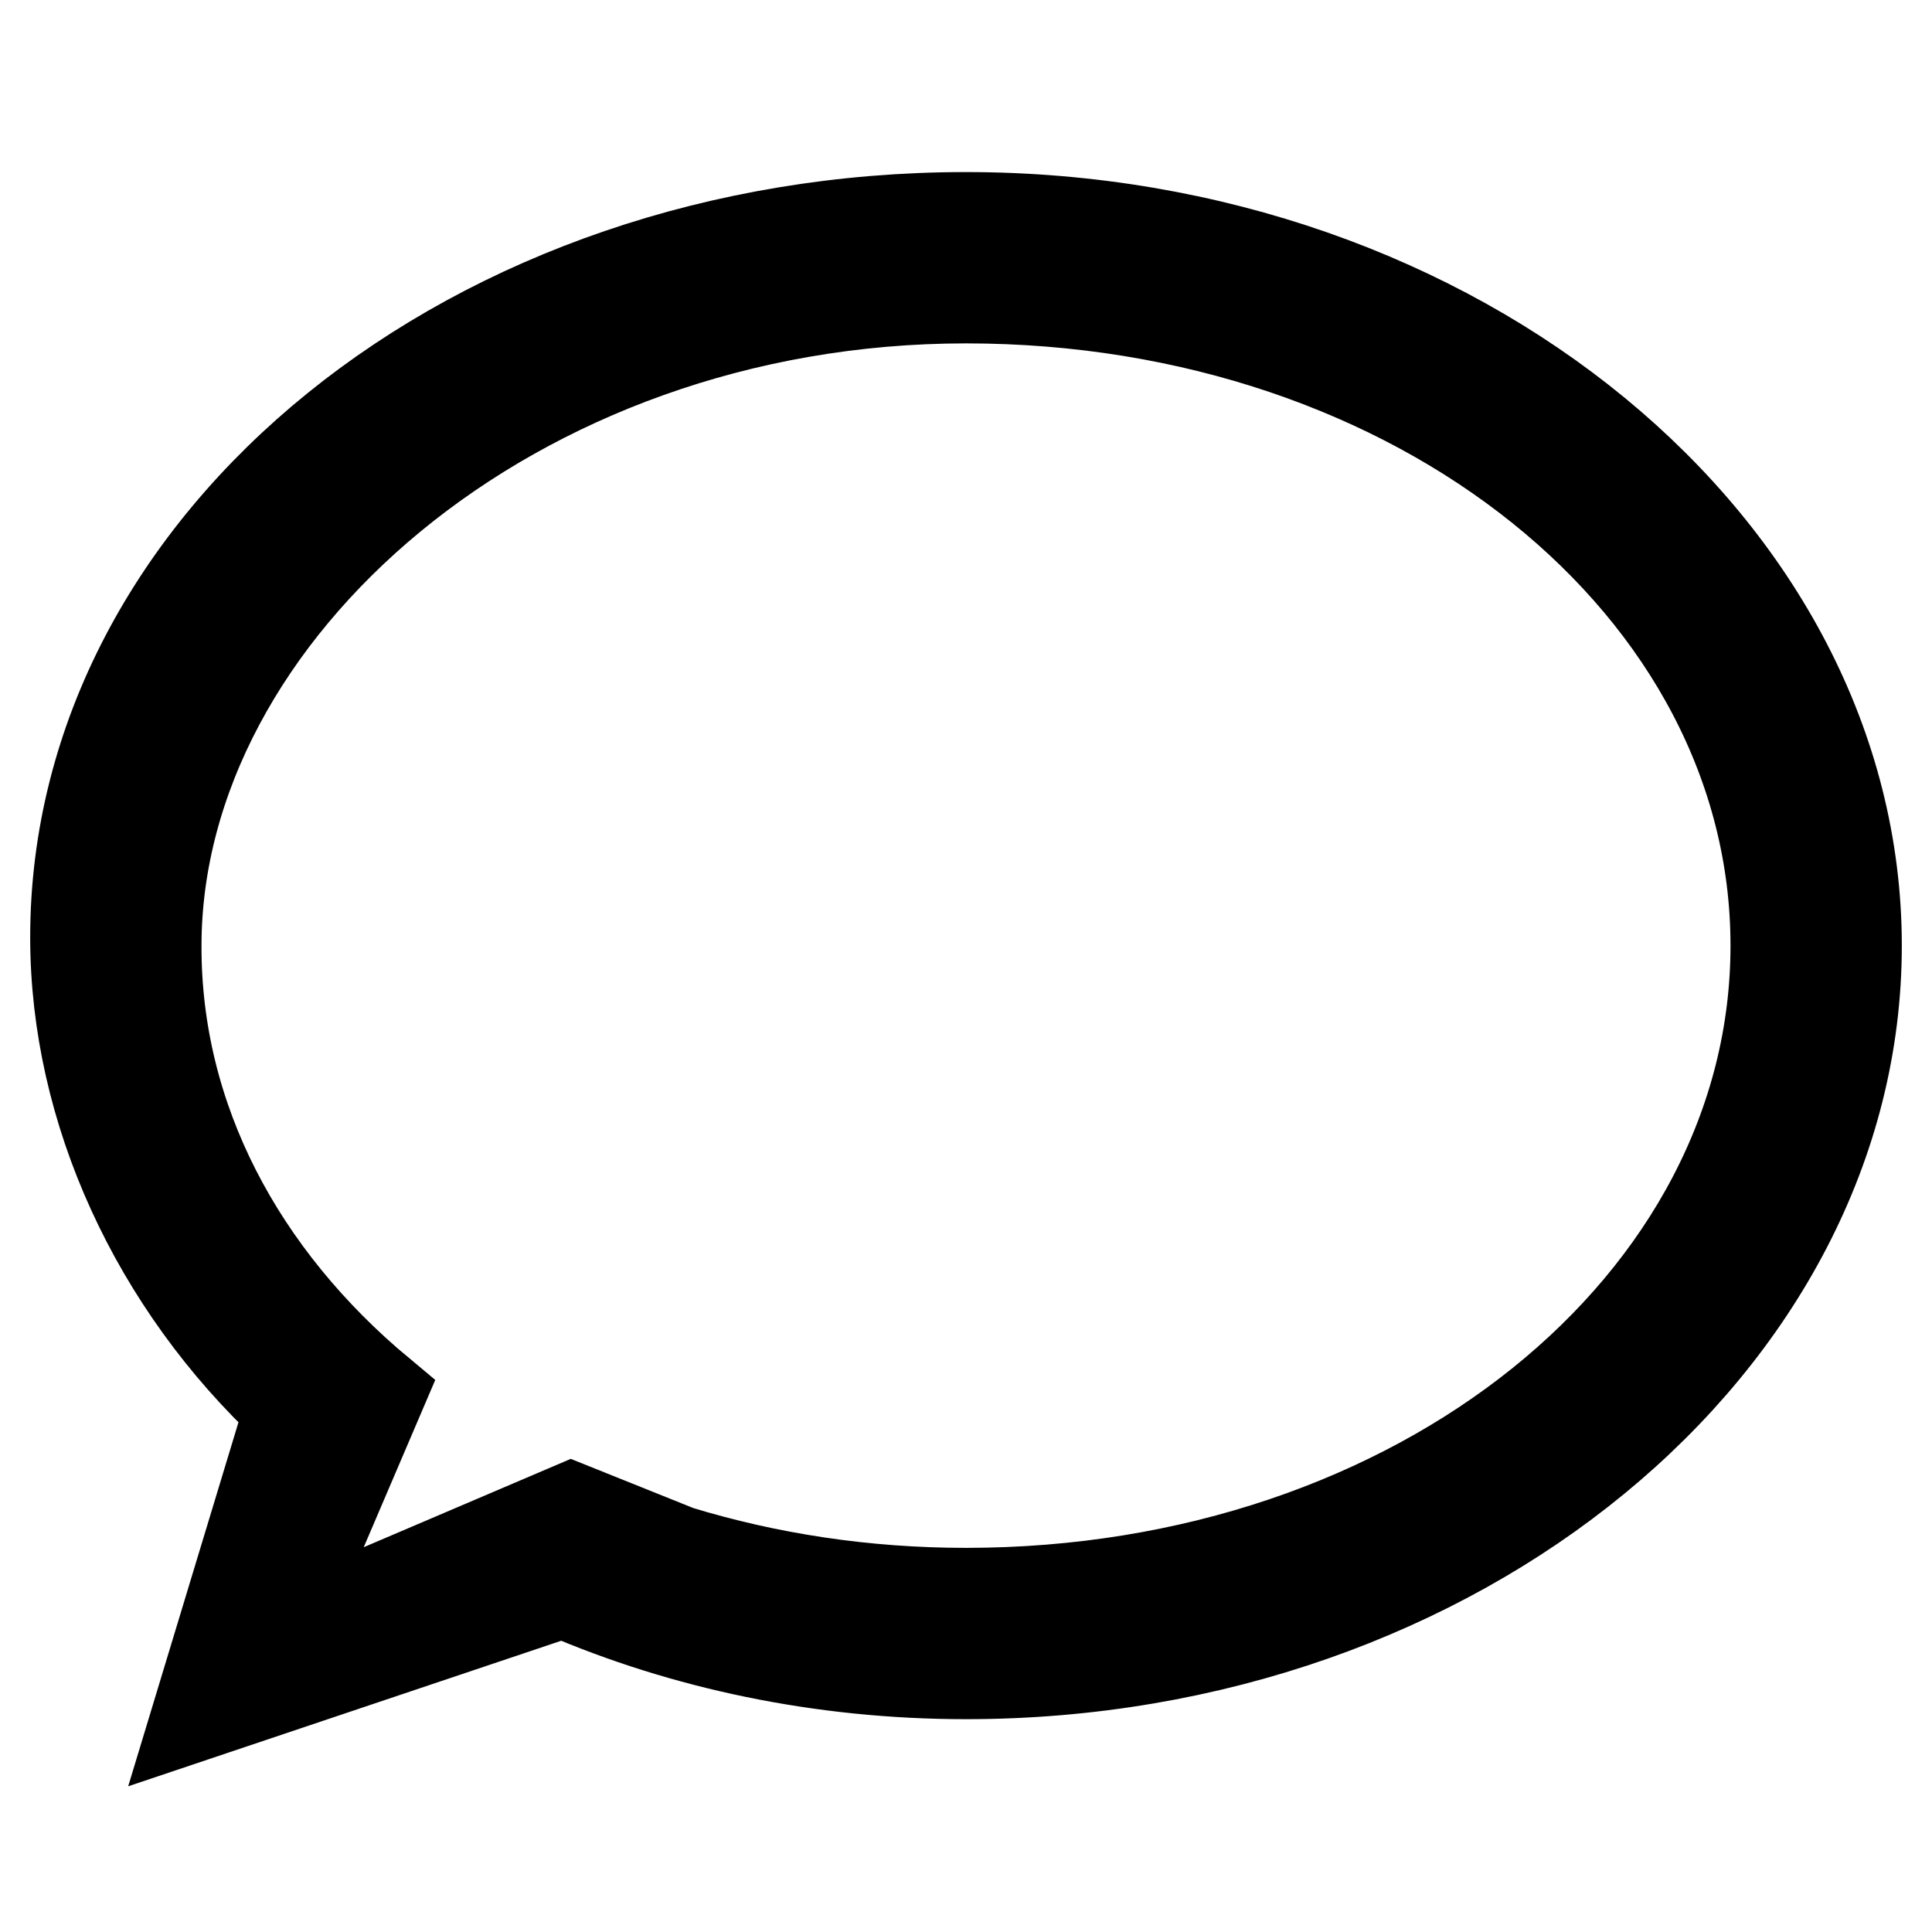 <?xml version="1.0" encoding="utf-8"?>
<!-- Svg Vector Icons : http://www.onlinewebfonts.com/icon -->
<!DOCTYPE svg PUBLIC "-//W3C//DTD SVG 1.1//EN" "http://www.w3.org/Graphics/SVG/1.1/DTD/svg11.dtd">
<svg version="1.1" xmlns="http://www.w3.org/2000/svg" xmlns:xlink="http://www.w3.org/1999/xlink" x="0px" y="0px" viewBox="0 0 256 256" enable-background="new 0 0 256 256" xml:space="preserve">
<g> <path stroke-width="12" fill-opacity="0" stroke="#000000"  d="M128,28.8c-65.2,0-118,42.7-118,95.4c0,22.9,10.6,45.9,28.4,62.5l-12.3,40.6L74.6,211 c16,6.9,34.2,10.8,53.4,10.8c65.2,0,118-43.9,118-96.5C246,72.7,193.2,28.8,128,28.8z M128,211.1c-13.5,0-26.3-2-38.1-5.6 l-14.2-5.7l-38.9,16.6l13.6-31.8c-18.5-15.4-29.8-36.3-29.7-59.4C20.8,81.1,68,39.5,128,39.5c60,0,107.3,38.4,107.3,85.8 C235.3,172.7,188,211.1,128,211.1z"/></g>
</svg>